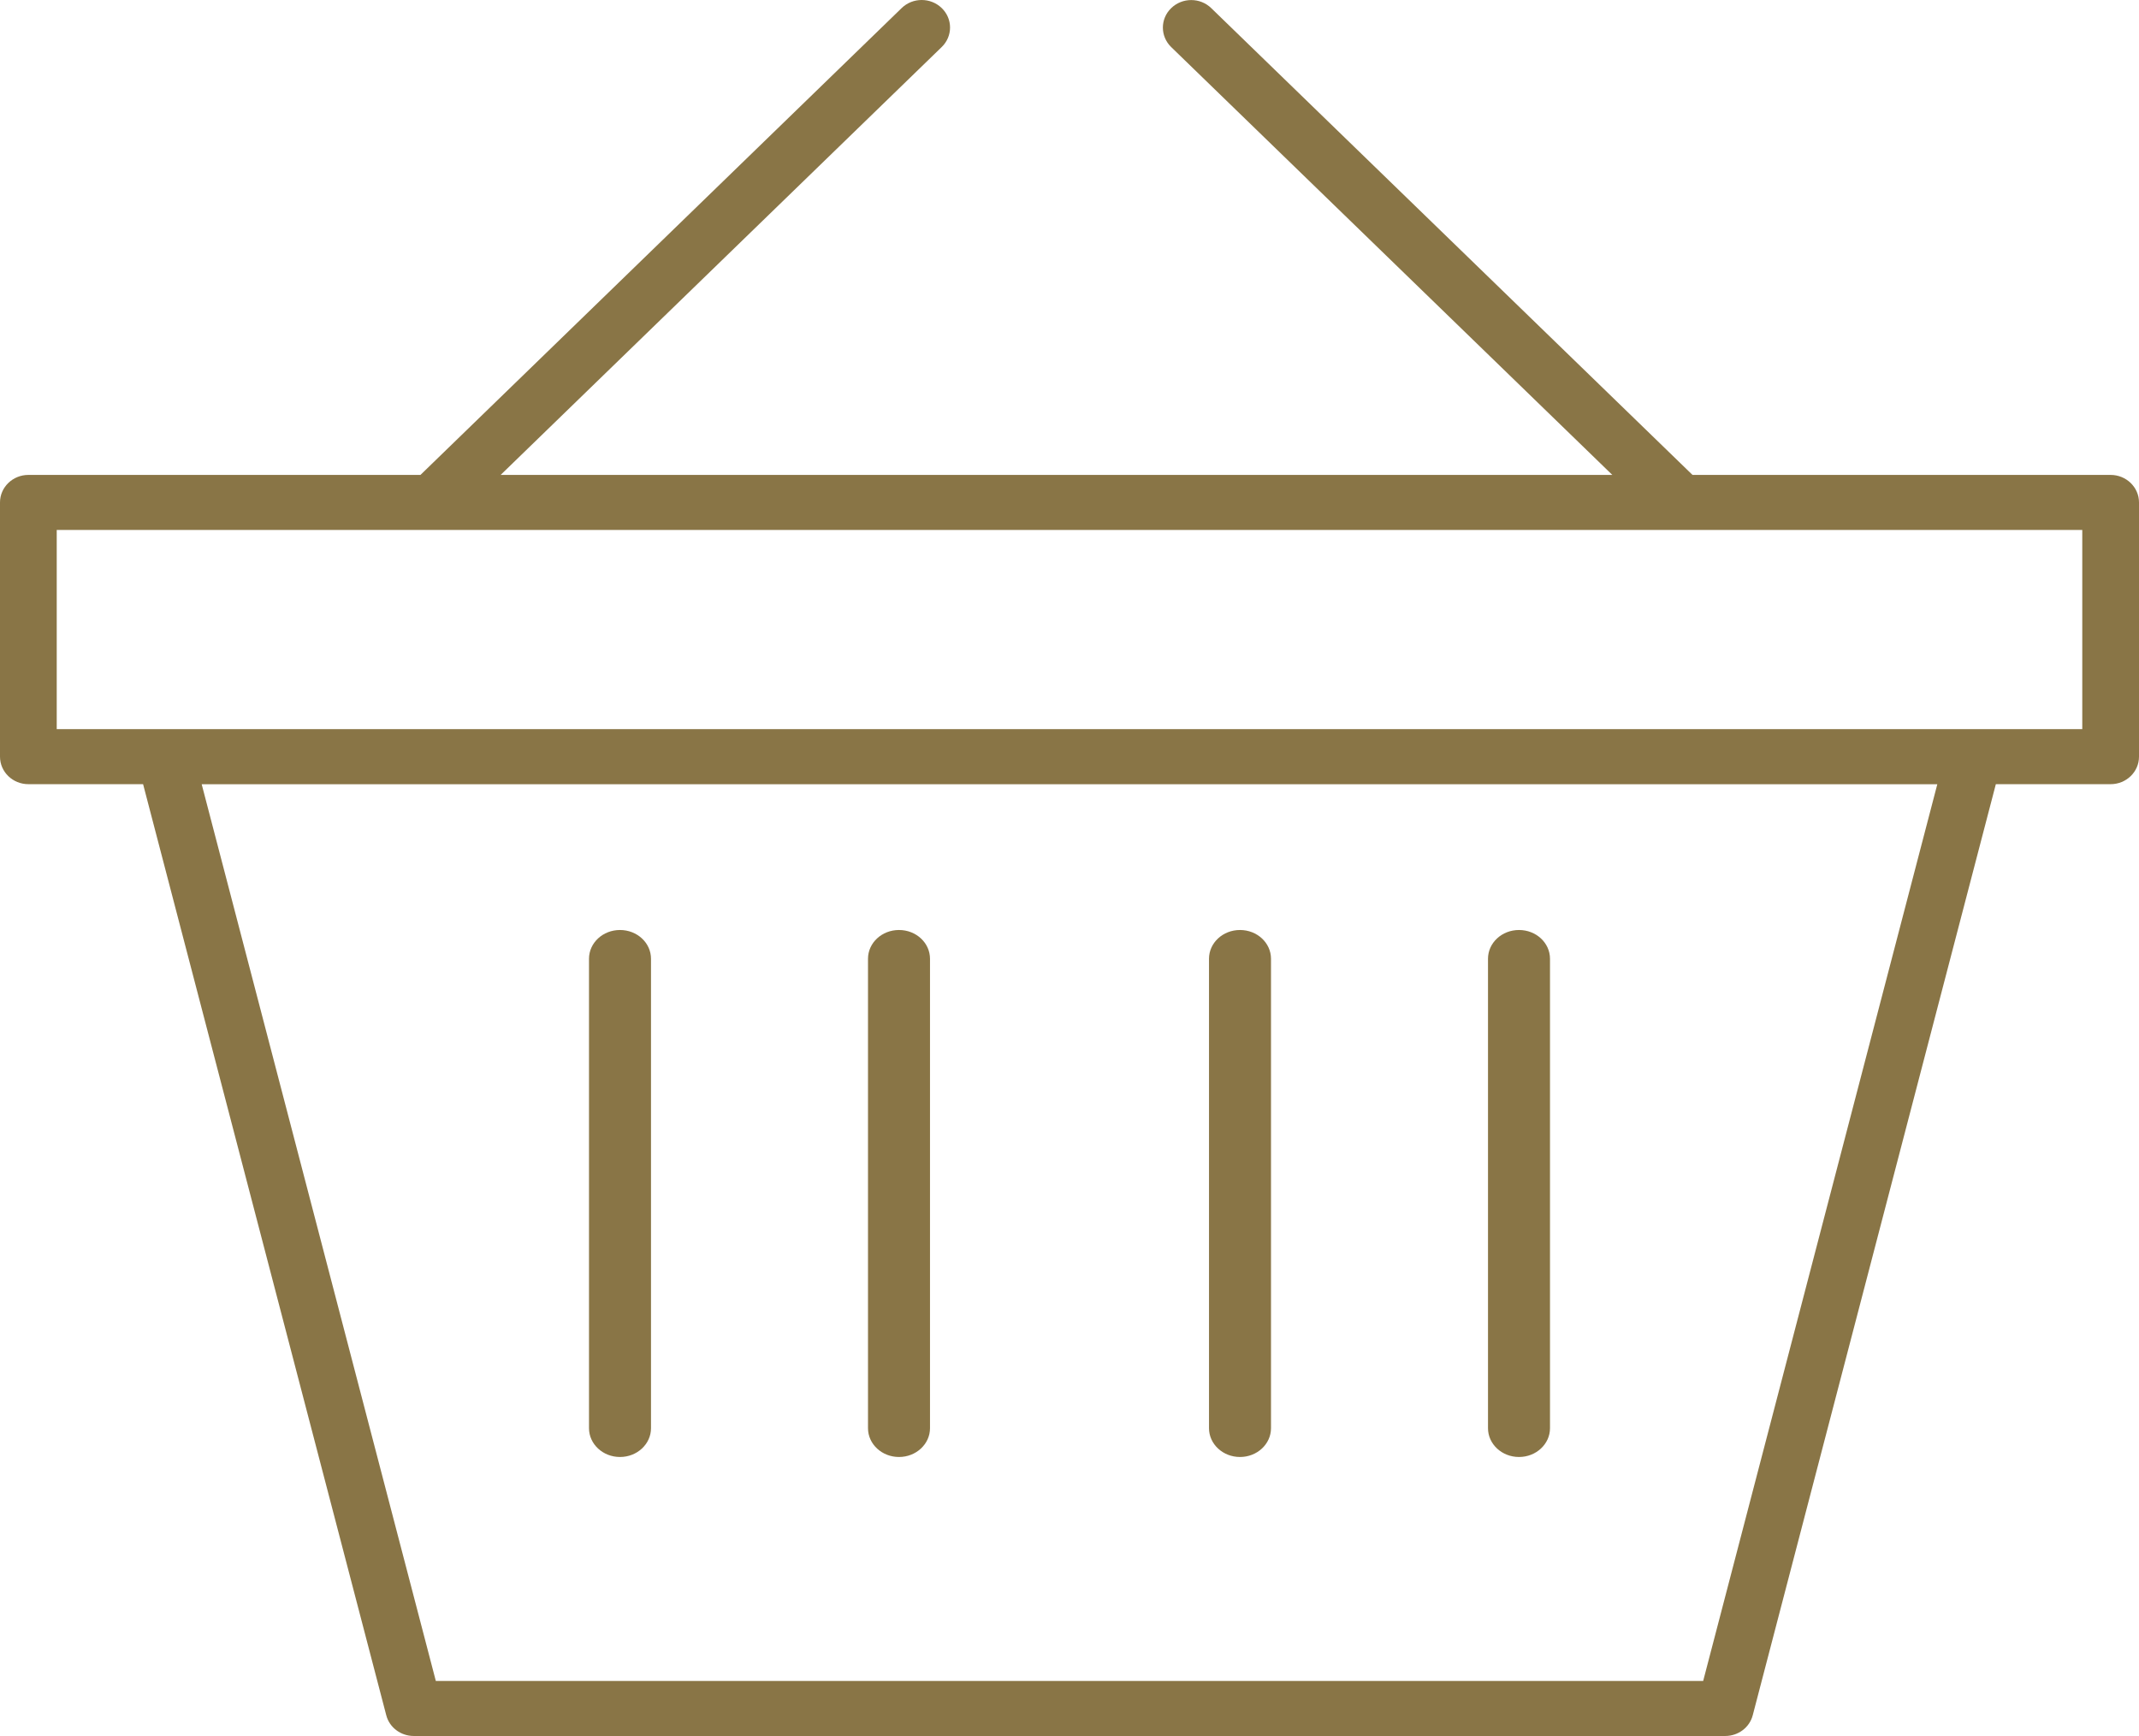 <?xml version="1.0" encoding="UTF-8"?>
<svg width="69px" height="56px" viewBox="0 0 69 56" version="1.1" xmlns="http://www.w3.org/2000/svg" xmlns:xlink="http://www.w3.org/1999/xlink">
    <title>Group 7</title>
    <g id="Page-2" stroke="none" stroke-width="1" fill="none" fill-rule="evenodd">
        <g id="Produit-select" transform="translate(-256, -563)" fill="#897546">
            <g id="Group-7" transform="translate(256, 563)">
                <path d="M1.83,23.521 L67.17,23.521 L67.17,17.095 L1.83,17.095 L1.83,23.521 Z M54.941,54.225 L14.059,54.225 L6.506,25.298 L62.494,25.298 L54.941,54.225 Z M68.085,15.32 L54.597,15.32 L39.073,0.263 C38.716,-0.085 38.138,-0.085 37.78,0.263 C37.423,0.609 37.423,1.17 37.78,1.518 L52.01,15.32 L16.15,15.32 L30.379,1.516 C30.736,1.168 30.736,0.607 30.379,0.261 C30.022,-0.087 29.442,-0.087 29.085,0.261 L13.563,15.32 L0.915,15.32 C0.41,15.32 0,15.718 0,16.208 L0,24.408 C0,24.9 0.41,25.296 0.915,25.296 L4.616,25.296 L12.46,55.331 C12.562,55.725 12.928,56 13.347,56 L55.653,56 C56.072,56 56.438,55.725 56.54,55.331 L64.382,25.296 L68.085,25.296 C68.59,25.296 69,24.9 69,24.408 L69,16.208 C69,15.718 68.59,15.32 68.085,15.32 L68.085,15.32 Z" id="Fill-1"></path>
                <path d="M20,47 C20.552,47 21,46.584 21,46.071 L21,30.929 C21,30.414 20.552,30 20,30 C19.448,30 19,30.414 19,30.929 L19,46.071 C19,46.584 19.448,47 20,47" id="Fill-3"></path>
                <path d="M29,47 C29.552,47 30,46.584 30,46.071 L30,30.929 C30,30.414 29.552,30 29,30 C28.448,30 28,30.414 28,30.929 L28,46.071 C28,46.584 28.448,47 29,47" id="Fill-4"></path>
                <path d="M40,47 C40.552,47 41,46.584 41,46.071 L41,30.929 C41,30.414 40.552,30 40,30 C39.448,30 39,30.414 39,30.929 L39,46.071 C39,46.584 39.448,47 40,47" id="Fill-5"></path>
                <path d="M49,47 C49.552,47 50,46.584 50,46.071 L50,30.929 C50,30.414 49.552,30 49,30 C48.448,30 48,30.414 48,30.929 L48,46.071 C48,46.584 48.448,47 49,47" id="Fill-6"></path>
            </g>
        </g>
    </g>
</svg>